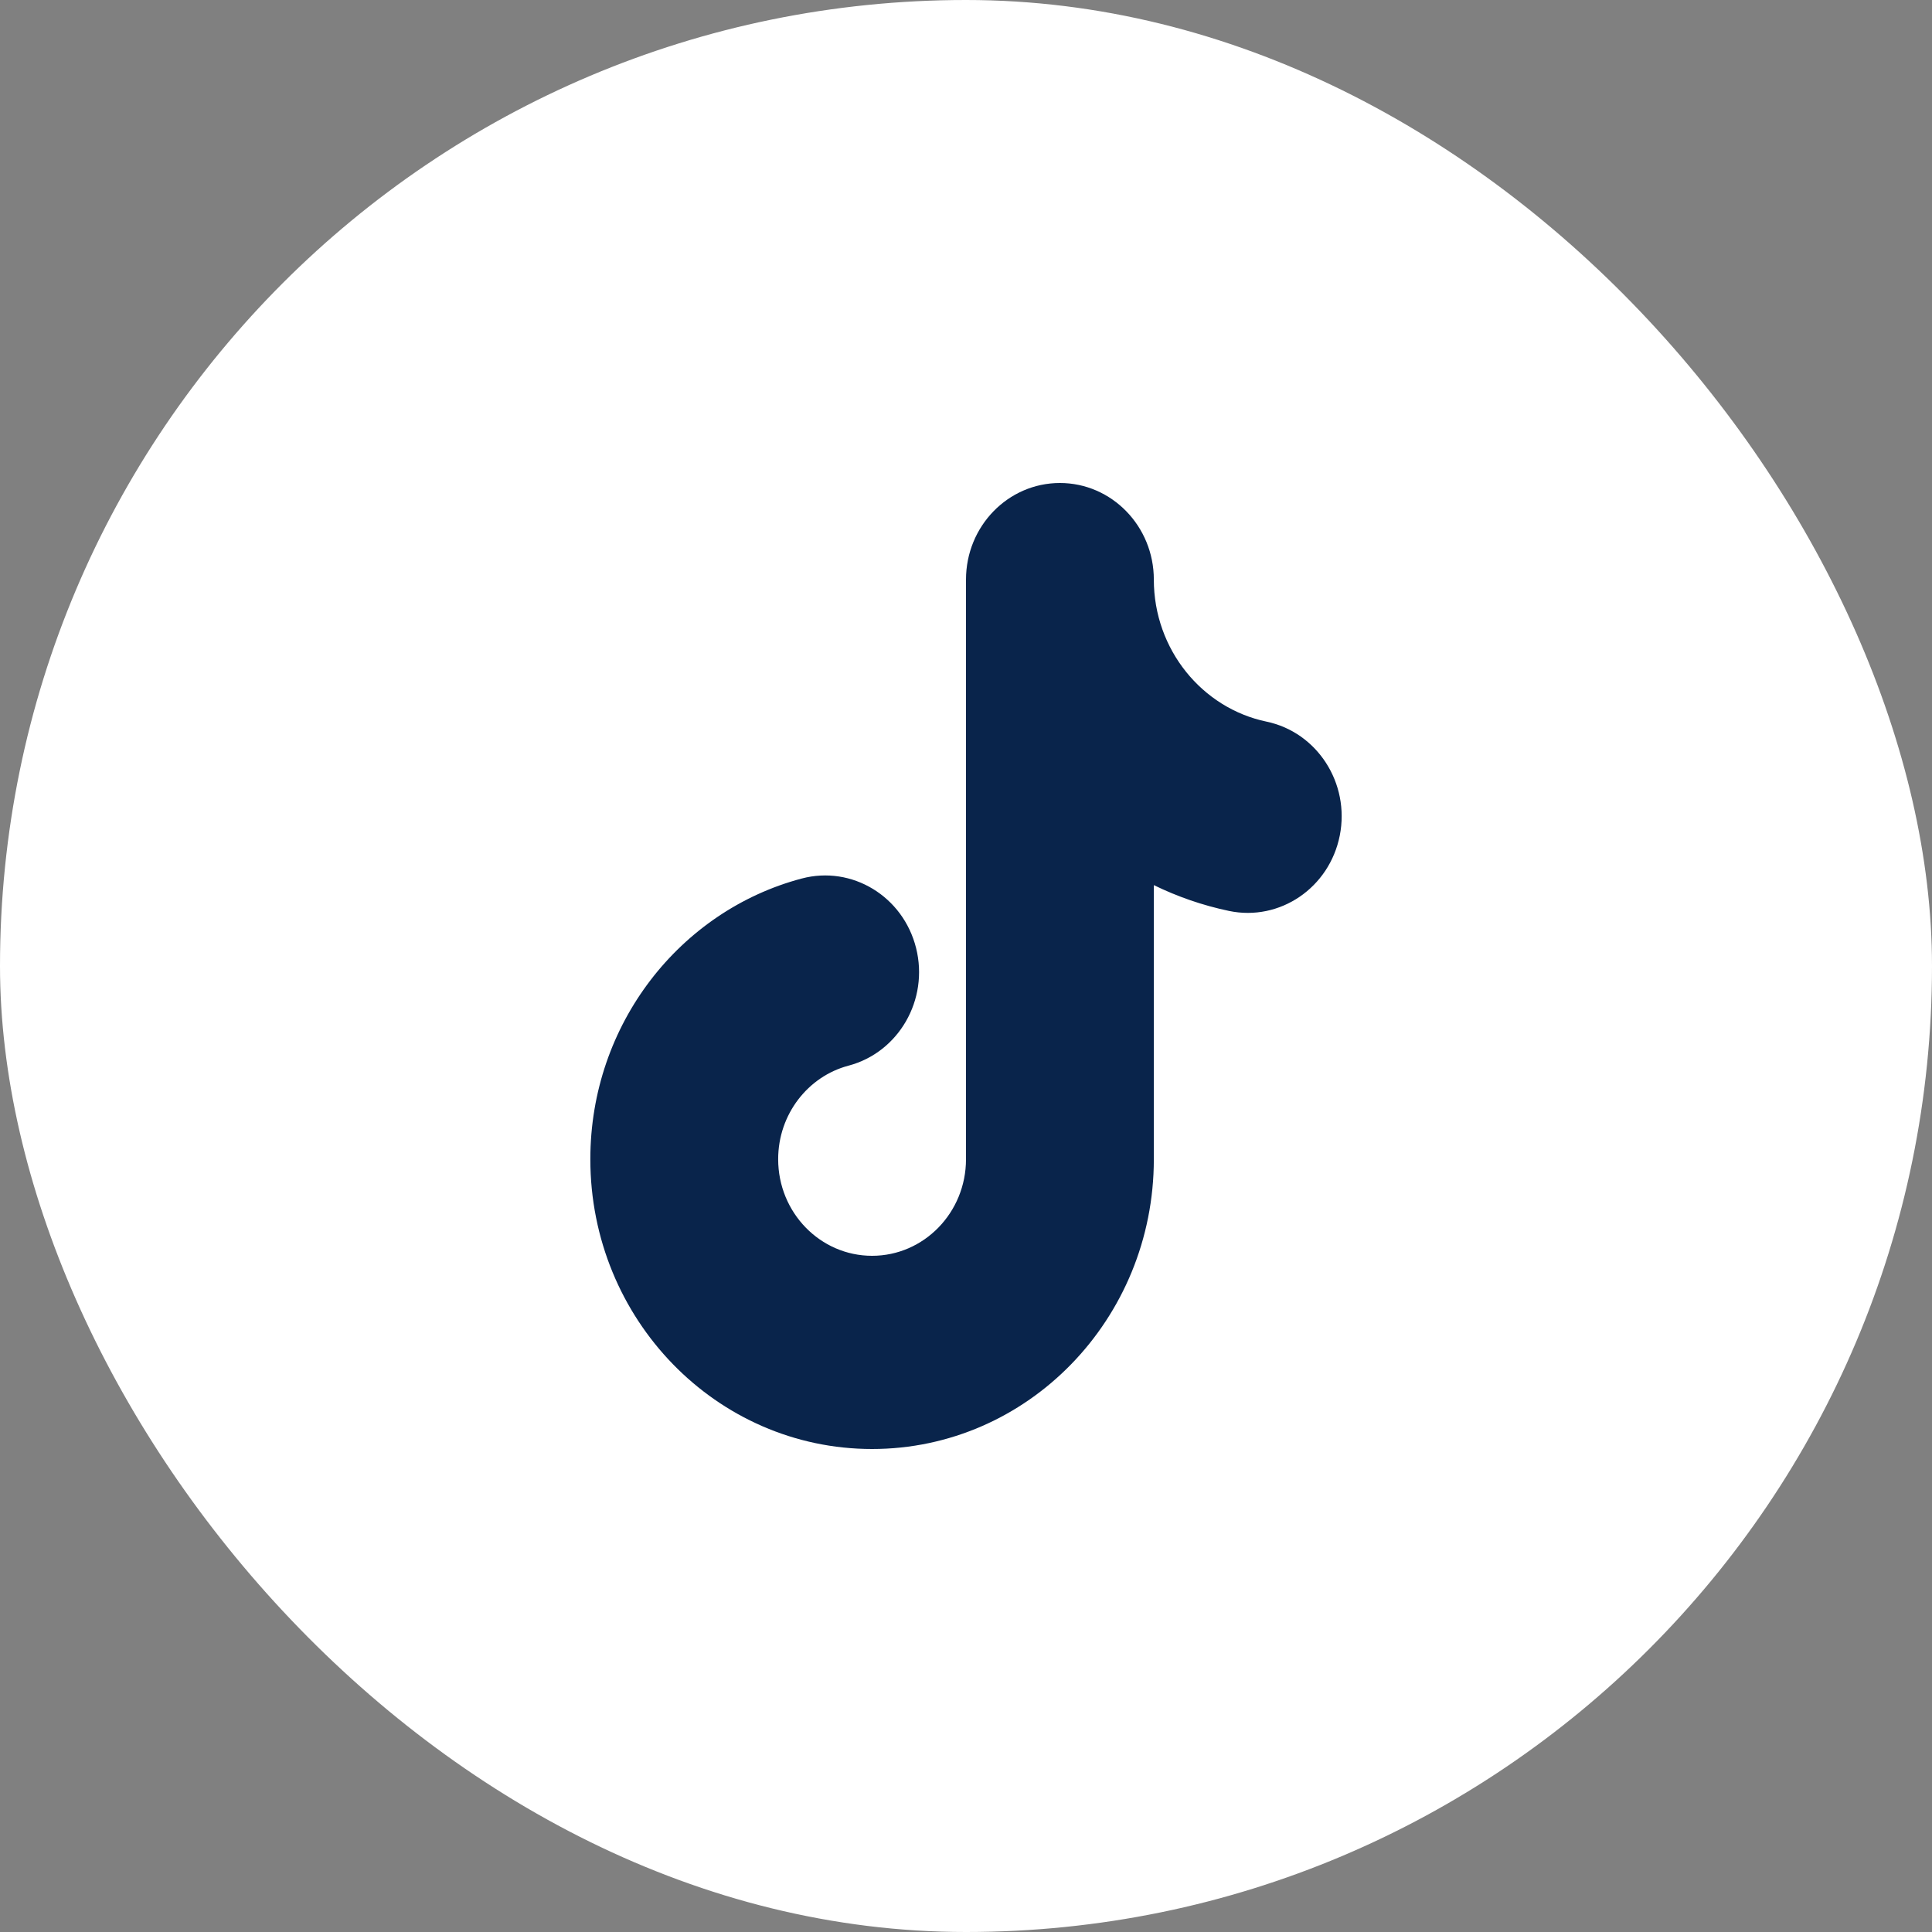 <?xml version="1.0" encoding="UTF-8"?> <svg xmlns="http://www.w3.org/2000/svg" width="36" height="36" viewBox="0 0 36 36" fill="none"><rect x="0" y="0" width="36" height="36" fill="#808080" stroke="none"/><rect width="36" height="36" rx="18" fill="white"></rect><path fill-rule="evenodd" clip-rule="evenodd" d="M19.75 9C20.716 9 21.5 9.806 21.5 10.8C21.5 12.103 22.401 13.196 23.598 13.446C24.545 13.644 25.157 14.594 24.965 15.568C24.772 16.543 23.848 17.172 22.901 16.974C22.41 16.871 21.941 16.708 21.5 16.493V21.6C21.5 24.582 19.149 27 16.25 27C13.351 27 11 24.582 11 21.6C11 19.081 12.675 16.97 14.939 16.37C15.875 16.122 16.829 16.702 17.07 17.665C17.311 18.628 16.747 19.609 15.811 19.857C15.056 20.056 14.5 20.764 14.5 21.6C14.5 22.594 15.283 23.4 16.25 23.4C17.216 23.4 18 22.594 18 21.6V10.8C18 9.806 18.783 9 19.75 9Z" fill="#09244B"></path></svg> 